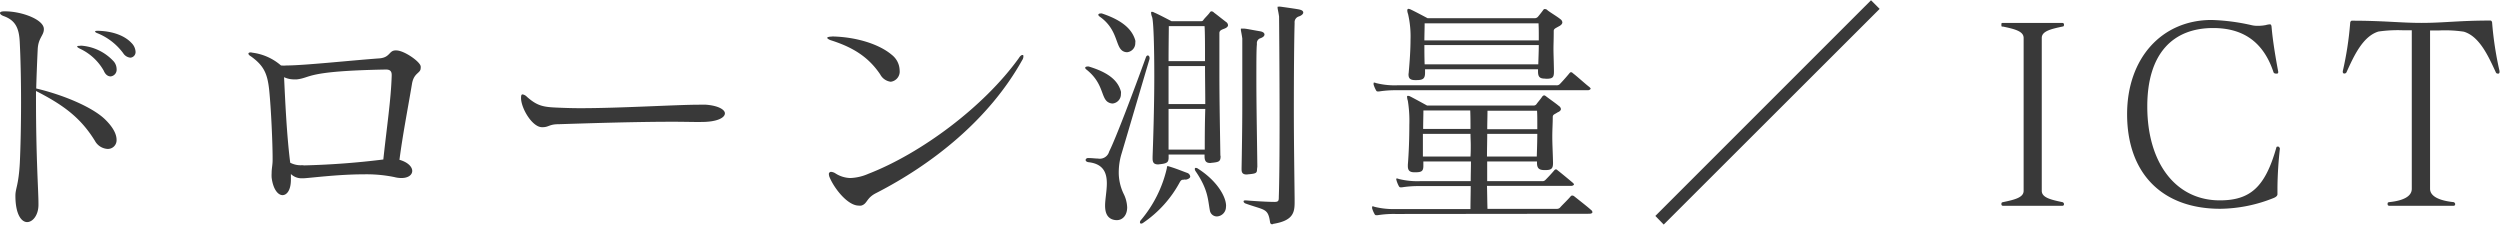 <svg xmlns="http://www.w3.org/2000/svg" viewBox="0 0 486.86 43.73"><path d="M7.49 39.89c0 2-1.11 3.36-2.21 3.36S3 41.76 3 38.12c0-1.45.62-2 .86-6.39.14-3 .24-7.39.24-11.81S4 11.09 3.84 8.11C3.7 5.47 3 4 .82 3.17.29 3 0 2.74 0 2.54s.29-.33.82-.33H1c3.22 0 7.49 1.58 7.54 3.41v.09c0 1.2-1.11 1.68-1.2 3.94-.1 2.06-.24 5.52-.29 7.58 5.66 1.35 11.23 3.8 13.54 6.15 1.53 1.53 2.11 2.83 2.11 3.84A1.69 1.69 0 0120.93 29a3 3 0 01-2.45-1.58c-2.73-4.42-6-6.91-11.47-9.7v1.58c0 11.52.48 17.9.48 20.3zm8.3-31A9.53 9.53 0 0122.18 12a2.36 2.36 0 01.53 1.44 1.31 1.31 0 01-1.16 1.44c-.48 0-1-.29-1.34-1.1A10.35 10.35 0 0015.6 9.5c-.38-.19-.57-.33-.57-.43s.14-.14.43-.14zM19.2 6c3 .1 5.19 1.06 6.39 2.35a2.62 2.62 0 01.81 1.73 1.09 1.09 0 01-1 1.15 1.85 1.85 0 01-1.4-.86 11.66 11.66 0 00-5-3.89c-.29-.1-.48-.24-.48-.34S18.67 6 19 6zM59 34.71a3 3 0 01-2.35-.82V35c0 2-.77 3-1.63 3s-1.83-1.1-2.12-3.41a6.87 6.87 0 010-.86c0-1 .19-1.54.19-2.59v-.29c0-3-.29-9.6-.67-13.35-.34-3.12-1-4.7-3.56-6.53-.33-.19-.48-.38-.48-.52s.15-.24.39-.24a1.13 1.13 0 01.38.05 10.5 10.5 0 015.57 2.49 6.23 6.23 0 001.1 0c3.41 0 12.73-1 18.15-1.39 2-.2 1.78-1.49 3-1.54h.2c1.53 0 4.6 2.16 4.75 3.07a1.19 1.19 0 010 .39c0 1-1.3.86-1.68 3-.87 5.19-1.78 9.75-2.45 14.84 1.68.48 2.49 1.39 2.49 2.16s-.76 1.39-2.11 1.39a5.52 5.52 0 01-1.39-.19 27.18 27.18 0 00-6-.53c-5.14 0-10.8.77-11.76.77zm.24-2.5a154.17 154.17 0 0015.41-1.15c.67-6.29 1.49-11.62 1.63-16.32v-.15c0-.72-.33-1.05-1.1-1.05h-.1c-15.65.29-14.35 1.58-17.28 1.92h-.48a4.54 4.54 0 01-2-.43c.24 5 .53 11.43 1.2 16.66a4.41 4.41 0 002.35.48zm77.03-8.45c-1.58 0-3.31-.05-5.08-.05-7.64 0-16.37.29-22.42.48-1.83 0-1.87.58-3.12.58h-.1c-1.82 0-3.93-3.41-4.08-5.52V19c0-.43.1-.62.29-.62a1.53 1.53 0 01.86.48c2.07 1.82 3.22 2 6.2 2.11 1.2.05 2.64.1 4.12.1 7.92 0 18.87-.68 23.24-.68h1.29c2.5.19 3.7 1 3.7 1.68 0 .87-1.54 1.68-4.51 1.68zM162.1 7.1c4.56.1 9.07 1.44 11.61 3.61a3.94 3.94 0 011.49 3 2 2 0 01-1.73 2.21 2.7 2.7 0 01-2.06-1.44c-2.11-3.12-4.9-5.14-9.55-6.62-.48-.15-.77-.39-.77-.49s.29-.24.81-.24zm8.54 30.49c-2 1-1.68 2.11-2.93 2.45a1.91 1.91 0 01-.48 0c-2.16 0-4.8-3.36-5.71-5.61a2.17 2.17 0 01-.1-.48.42.42 0 01.44-.48 1.8 1.8 0 01.81.28 5.63 5.63 0 002.93.92 9.57 9.57 0 003.5-.82c10.18-3.94 22.47-13 29.33-22.56.24-.39.49-.58.68-.58s.19.1.19.29a1.29 1.29 0 01-.24.72c-6.48 11.61-17.52 20.28-28.42 25.87zm44.98-17.81c-1.2-1-.82-3.65-4-6.2-.19-.14-.29-.28-.29-.38s.15-.24.39-.24a.76.76 0 01.33 0c4.28 1.3 5.72 3 6.24 4.85a1.42 1.42 0 010 .48 1.8 1.8 0 01-1.63 1.87 1.85 1.85 0 01-1.04-.38zm-3.65 11c.77 0 1.39.1 1.87.1a1.89 1.89 0 002.16-1.36c1.3-2.59 4.71-11.61 7.15-18.34.1-.28.24-.38.39-.38s.33.19.33.48v.19c-2.11 7.11-4.17 14.16-5.52 18.68a12.68 12.68 0 00-.48 3.31 9.62 9.62 0 00.92 4.22 6.45 6.45 0 01.72 2.69c0 1.59-.92 2.5-2 2.5a2.52 2.52 0 01-1-.19c-1-.44-1.3-1.44-1.3-2.64s.34-2.88.34-4.32c0-2-.62-3.8-3.55-4.13-.39-.05-.58-.24-.58-.43s.19-.39.53-.39zm6.48-21c-1.2-1-.91-4.17-4.27-6.53-.2-.14-.29-.28-.29-.38s.14-.24.38-.24a.8.8 0 01.34 0c4.46 1.49 5.95 3.41 6.48 5.23a1.45 1.45 0 010 .48 1.77 1.77 0 01-1.59 1.83 1.61 1.61 0 01-1.05-.38zM230.5 35c-.29 0-.48 0-.77.53a22.33 22.33 0 01-7.06 7.83.78.78 0 01-.43.19.23.23 0 01-.24-.24.58.58 0 01.14-.39 23.93 23.93 0 005.09-10.13c.05-.28 0-.43.15-.43a.79.79 0 01.28.05c1.44.43 2.45.87 3.51 1.25a.86.86 0 01.62.72c0 .19-.19.43-.72.58a1.72 1.72 0 01-.43 0zm7.2-4.56c0 1-.34 1.11-1.54 1.25-.19 0-.33.05-.48.05-.81 0-1.1-.39-1.1-1.3v-.34h-7v.72c-.05.72-.24 1-1.59 1.15-.14 0-.29.05-.43.05-.82 0-1.1-.34-1.1-1.15v-.39c.09-2.45.33-9.36.33-15.6 0-5.66-.14-10.75-.43-11.57a2.46 2.46 0 01-.19-.77c0-.19 0-.24.19-.24a1 1 0 01.43.15c.82.33 3.36 1.68 3.36 1.68h5.52c.44 0 .53 0 .72-.29s1-1.06 1.2-1.39c.1-.15.2-.24.34-.24a.66.66 0 01.48.24c.58.43 1.78 1.39 2.35 1.82a.83.83 0 01.39.63c0 .24-.2.48-.68.67s-1 .33-1 .86v8.16c0 5.43.14 12 .19 15.65zM227.62 5.09c0 1.15-.05 3.69-.05 6.82h7.1c0-3.08 0-5.67-.09-6.82zm7.1 15.17c0-2.45-.05-5-.05-7.39h-7.1v7.39zm-.1 8.88c0-1.87 0-4.75.1-7.92h-7.15v7.92zm4.13 11.18a1.86 1.86 0 01-1.75 1.83 1.38 1.38 0 01-1.39-1.2c-.39-2-.29-4-2.79-7.63a.84.84 0 01-.14-.39c0-.14.05-.24.19-.24a.8.8 0 01.48.19c3.74 2.4 5.42 5.48 5.42 7.2zm6.05-7.39c0 .77-.19.86-1.53 1-.2 0-.34.05-.48.05-.77 0-1-.34-1-1v-.24c.05-2.83.14-7.78.14-12.58V7.49c-.14-1-.28-1.49-.28-1.73s0-.19.19-.19a3.61 3.61 0 00.38 0c.43 0 1.49.24 3.17.52.58.1.86.34.86.63s-.28.57-.91.77a1 1 0 00-.57 1v.19c-.1.92-.1 3.51-.1 6.77 0 5.24.14 12.29.19 17zm3 10.75c-.34 0-.44-.19-.48-.52-.39-2.64-1.11-2.21-4.71-3.51-.29-.09-.43-.29-.43-.43s.1-.19.34-.19h.19c1 .09 4 .29 5.47.29.82 0 .86-.24.86-1 .1-2.69.15-8.5.15-14.65 0-9.79-.1-20.4-.1-20.45-.14-1-.29-1.48-.29-1.72s0-.2.2-.2a1.49 1.49 0 01.38 0c.38.05 2.83.39 3.55.53s.87.38.87.62-.29.58-.91.77a1.18 1.18 0 00-.77 1.25c-.1 3.41-.15 10-.15 17 0 6.05.1 12.39.15 17.14v.82c0 2-.34 3.55-4.18 4.17zm23.98-2.01a19.91 19.91 0 00-3.51.24h-.19c-.19 0-.29 0-.43-.29a5.2 5.2 0 01-.44-1.06v-.24a.12.12 0 01.14-.14 1.22 1.22 0 01.34.1 15.31 15.31 0 004.13.43h14.54c0-1.44.05-2.93.05-4.47h-9.89a20.81 20.81 0 00-3.5.24h-.2c-.19 0-.28 0-.43-.28a6.15 6.15 0 01-.43-1.06c0-.1-.05-.14-.05-.24a.13.13 0 01.15-.15 1.17 1.17 0 01.33.1 15 15 0 004.13.43h9.89c0-1.24.05-2.54.05-3.84h-9.27v.87c0 1-.33 1.24-1.53 1.24h-.2c-.86 0-1.29-.28-1.29-1.2v-.28c.19-2.26.29-5.24.29-7.73a24.71 24.71 0 00-.29-4.71 2.84 2.84 0 01-.15-.72c0-.19 0-.24.15-.24a.85.85 0 01.43.1c.77.38 3.31 1.78 3.31 1.78h20.64a.71.71 0 00.72-.34c.2-.29.87-1.06 1.06-1.39.14-.15.24-.24.38-.24s.2.05.39.19c.62.48 2 1.44 2.49 1.87a.84.84 0 01.39.58c0 .24-.19.48-.67.67-.53.38-.92.38-.92.91 0 1.25-.09 2.4-.09 3.84s.09 2.83.14 4.95v.19c0 1.1-.38 1.34-1.49 1.34h-.19c-1 0-1.44-.33-1.44-1.39v-.29h-9.7v3.84h10.71A.78.78 0 00301 35c.48-.48 1.11-1.15 1.68-1.82.1-.1.15-.19.29-.19s.19 0 .38.19c.63.48 2.36 1.92 2.93 2.4.15.14.24.24.24.34s-.24.28-.53.28h-16.41c.05 1.54.05 3 .1 4.47h13.59a.82.82 0 00.62-.34c.62-.67 1.49-1.49 2-2.11a.38.38 0 01.28-.14.62.62 0 01.39.14c1.25 1 2.69 2.11 3.31 2.69a.51.51 0 01.24.43c0 .14-.19.29-.62.29zm.28-24.1a20.89 20.89 0 00-3.5.24h-.19c-.2 0-.29 0-.43-.29a5.35 5.35 0 01-.44-1.05v-.24c0-.09 0-.15.14-.15a1.32 1.32 0 01.34.1 14.83 14.83 0 004.12.43h31a.83.83 0 00.67-.24c.24-.24 1.25-1.34 1.87-2.11.1-.1.14-.19.29-.19s.19 0 .38.19c.77.57 2.5 2.16 3.22 2.69.14.14.24.24.24.33s-.24.29-.53.29zm28.81-2.26c-1 0-1.35-.33-1.35-1.39v-.43h-22v.67c0 1.2-.43 1.44-1.73 1.44h-.19c-.91 0-1.3-.29-1.3-1.1 0-.15.05-.34.05-.53.19-2.11.34-4.32.34-6.24a19.11 19.11 0 00-.48-5 2.34 2.34 0 01-.15-.68c0-.24.1-.33.24-.33a1.57 1.57 0 01.34.09c.86.39 3.36 1.73 3.36 1.73h20.74a.86.86 0 00.81-.33c.24-.29.67-.82.91-1.16s.24-.28.44-.28a.64.64 0 01.48.24c.62.48 1.92 1.24 2.49 1.72a.85.85 0 01.39.63c0 .24-.2.53-.68.77-.67.38-1 .48-1 .91 0 2-.05 2.35-.05 3.55 0 .77.05 1.92.09 4.08V14c0 1.1-.28 1.34-1.53 1.34zM277.1 26.07v4.41h9.27c.05-.77.05-1.48.05-2.21s-.05-1.44-.05-2.2zm.1-4.56c0 1-.05 2.25-.05 3.6h9.22c0-1.2 0-2.45-.05-3.6zM299.67 7c0-.72 0-1.49-.05-2.45h-22.18c0 1.16-.05 2.16-.05 3.32h22.28zm-22.28 1.78c0 1.11 0 2.36.05 3.75h22.13c.05-1.54.1-2.69.1-3.75zm12.24 17.29c0 1.48-.05 2.93-.05 4.41h9.7c.05-1.68.1-3.07.1-4.41zm9.75-2.07c0-.86 0-1.68-.05-2.44h-9.65c0 1.2-.05 2.35-.05 3.6h9.75zm22.99 18.05l42-42 1.68 1.68-42.05 42zm67.77-1.97c-.24 0-.38-.09-.38-.33s.05-.34.33-.39c2.31-.48 4-.91 4-2.2V7.39c0-1.29-1.68-1.72-4-2.21-.28 0-.33.05-.33-.38v-.1c0-.19.05-.24.38-.24h11.43c.24 0 .38.1.38.34 0 .43-.24.34-.33.38-2.31.49-4 .92-4 2.21v29.77c0 1.29 1.68 1.72 4 2.2.09 0 .33.15.33.39s-.14.33-.38.33zM444 28.9a75.21 75.21 0 00-.48 7.58v1.35c0 .19-.14.48-.72.72a28.56 28.56 0 01-10.42 2.11c-11.42 0-18.14-7-18.14-18.43 0-10.85 6.72-18.34 16.46-18.34a39.86 39.86 0 017.73 1 4.88 4.88 0 001.2.14 8.32 8.32 0 001.59-.14 3.93 3.93 0 01.81-.15c.24 0 .29.15.34.43.24 2.93.86 6.44 1.3 8.79v.1c0 .19-.1.28-.29.28s-.53 0-.63-.28c-2.06-6.2-6.24-8.6-11.76-8.6-7.68 0-12.82 4.8-12.82 15.27 0 11 5.53 18.29 14.12 18.29 5.95 0 8.83-2.6 11-10.23.05-.19.09-.24.24-.24h.14c.15.05.24.05.24.24zm21.36 11.18c-.24 0-.39-.09-.39-.33s0-.34.34-.39c2.69-.28 4.37-1.1 4.37-2.59V5.9h-1.59a26.51 26.51 0 00-4.89.24c-3.07.92-4.8 4.8-6.19 7.83a.46.46 0 01-.53.34c-.15 0-.24-.15-.24-.34v-.1a64.12 64.12 0 001.44-9.36c0-.24.14-.48.33-.48h.05c6.15 0 9.46.43 13.49.43 4.32 0 7.35-.46 13.45-.46.19 0 .33.24.33.48a65.5 65.5 0 001.44 9.36V14c0 .19-.09.34-.24.34-.33 0-.43-.1-.52-.34-1.4-3-3.12-6.91-6.2-7.83a24.88 24.88 0 00-4.8-.24h-1.77v30.84c0 1.49 1.87 2.31 4.56 2.59.09 0 .33.15.33.39s-.14.33-.38.33z" fill="#393939" data-name="レイヤー 2"/></svg>